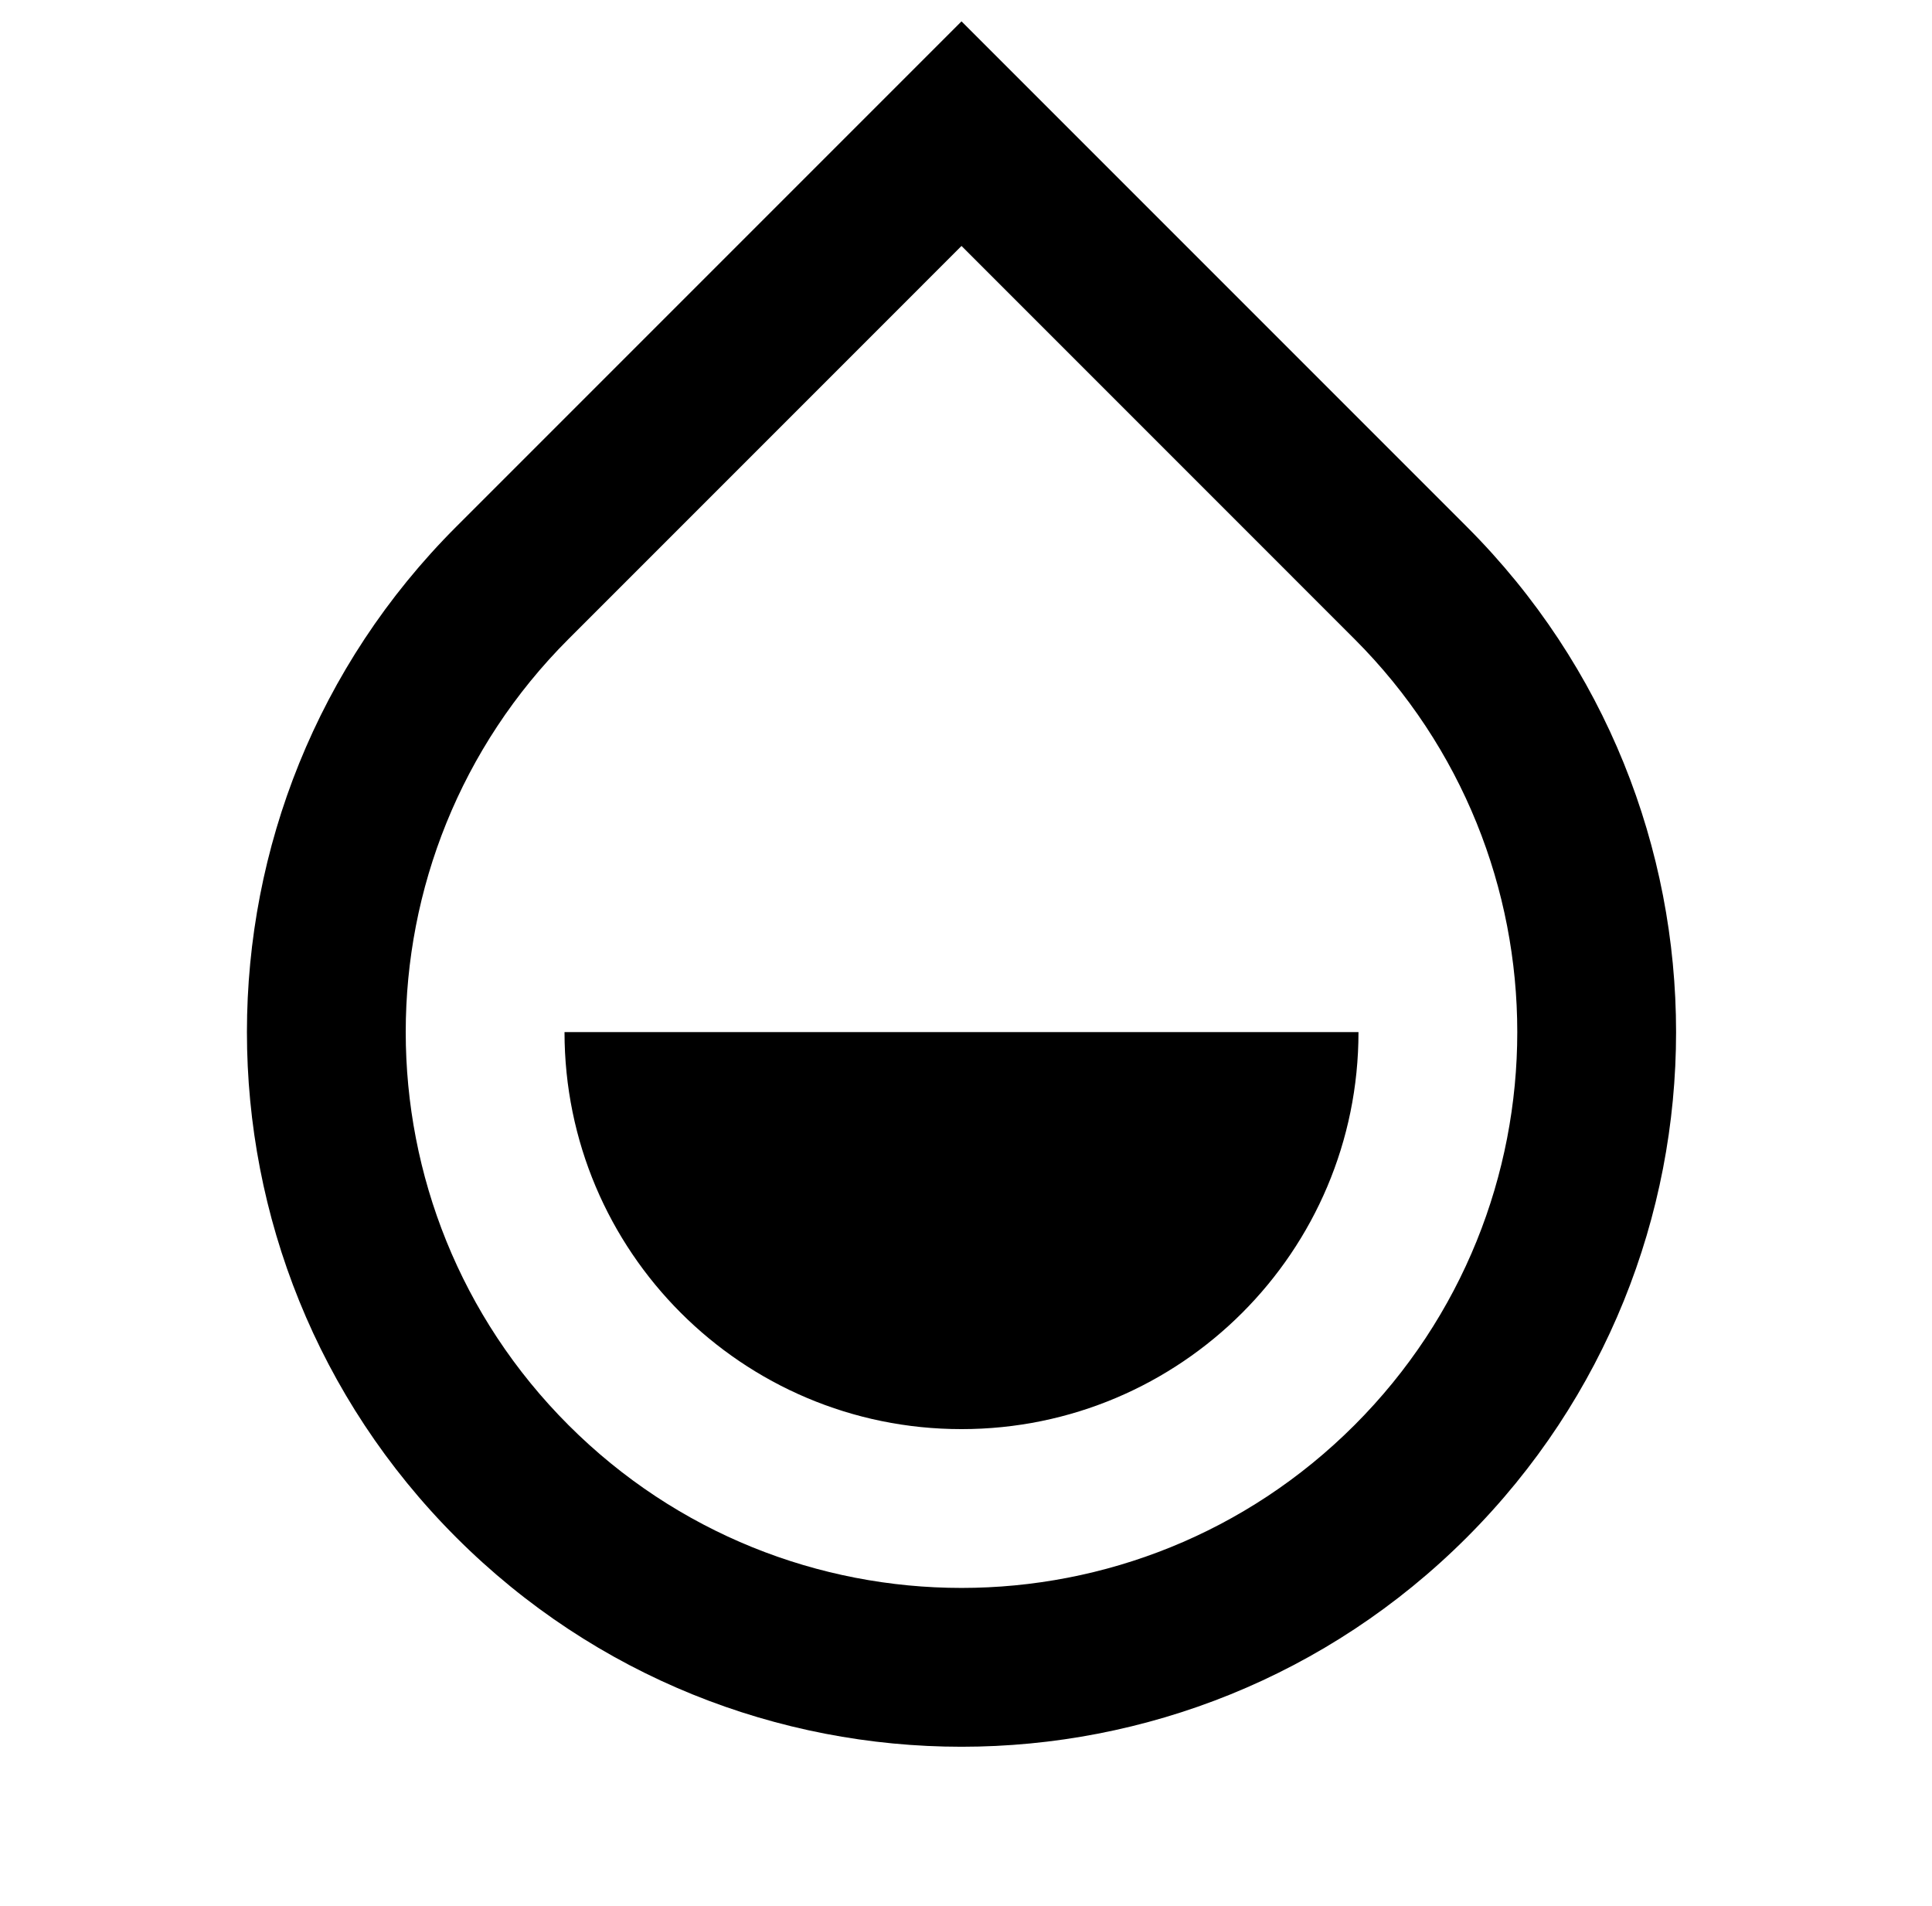 <svg width="73" height="72" viewBox="0 0 73 72" fill="none" xmlns="http://www.w3.org/2000/svg">
<g clip-path="url(#clip0_480_853)">
<path d="M36.33 9.292L21.481 24.142C13.28 32.343 13.28 45.639 21.481 53.84C29.682 62.041 42.978 62.041 51.179 53.84C59.38 45.639 59.38 32.343 51.179 24.142L36.33 9.292ZM36.33 0.807L55.422 19.899C65.966 30.443 65.966 47.539 55.422 58.083C44.878 68.627 27.782 68.627 17.238 58.083C6.694 47.539 6.694 30.443 17.238 19.899L36.33 0.807ZM21.33 38.991H51.33C51.33 47.275 44.614 53.991 36.33 53.991C28.046 53.991 21.33 47.275 21.33 38.991Z" fill="black"/>
</g>
<defs>
<clipPath id="clip0_480_853">
<rect width="72" height="72" fill="white" transform="translate(0.334)"/>
</clipPath>
</defs>
</svg>
